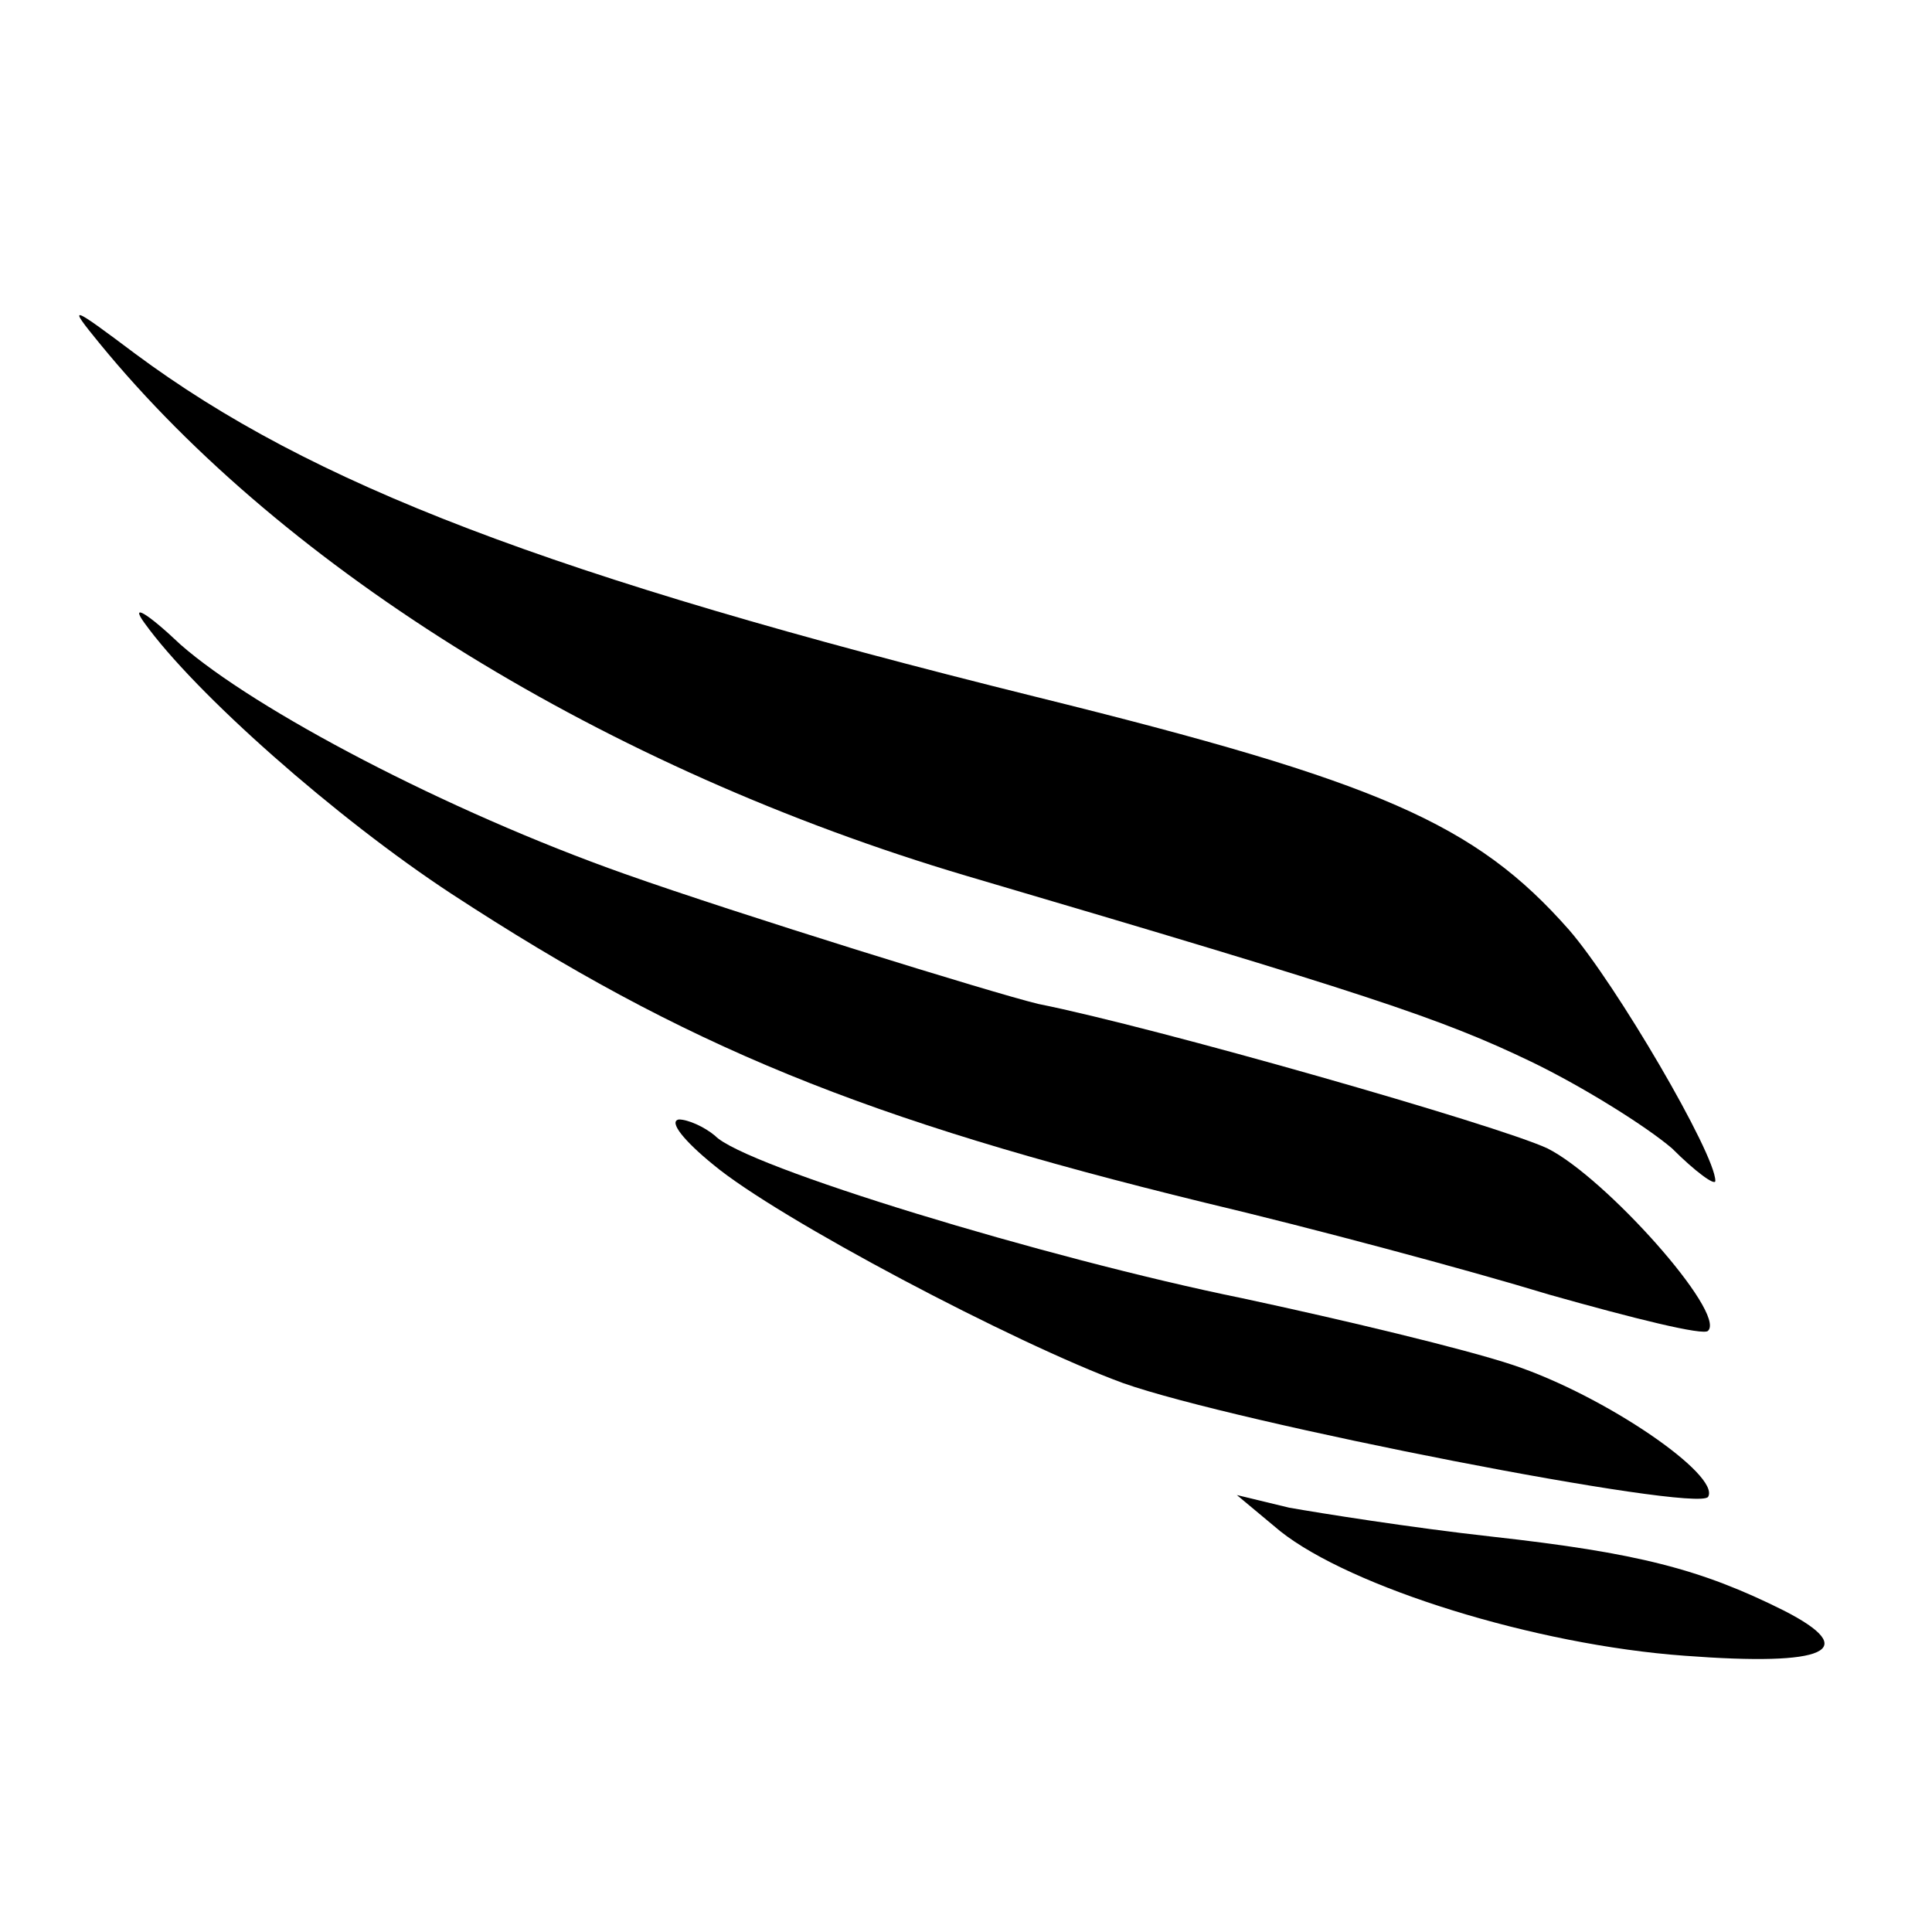 <?xml version="1.0" standalone="no"?>
<!DOCTYPE svg PUBLIC "-//W3C//DTD SVG 20010904//EN"
 "http://www.w3.org/TR/2001/REC-SVG-20010904/DTD/svg10.dtd">
<svg version="1.0" xmlns="http://www.w3.org/2000/svg"
 width="107pt" height="107pt" viewBox="0 0 107 107"
 preserveAspectRatio="xMidYMid meet">
<g transform="translate(0,107) scale(0.1,-0.1)"
fill="#000000" stroke="none">
<path d="M55 880 c103 -126 281 -236 480 -295 224 -66 263 -79 313 -103 29
-14 64 -36 78 -48 13 -13 24 -21 24 -18 0 15 -55 109 -81 139 -52 59 -105 82
-295 129 -270 67 -402 118 -499 190 -36 27 -38 28 -20 6z"/>
<path d="M80 725 c28 -39 106 -108 170 -150 130 -85 229 -125 417 -171 59 -14
145 -37 191 -51 46 -13 86 -23 88 -20 10 10 -57 85 -89 101 -28 13 -217 67
-282 80 -25 6 -167 50 -229 72 -99 35 -205 91 -246 127 -19 18 -28 23 -20 12z"/>
<path d="M395 425 c36 -30 167 -99 227 -121 62 -22 318 -72 324 -63 7 12 -57
56 -108 73 -27 9 -94 25 -150 37 -108 22 -276 73 -292 90 -6 5 -15 9 -20 9 -6
-1 3 -12 19 -25z"/>
<path d="M709 222 c39 -31 141 -63 224 -69 79 -6 98 3 55 25 -46 23 -81 32
-162 41 -45 5 -95 13 -112 16 l-29 7 24 -20z"/>
</g>
</svg>
